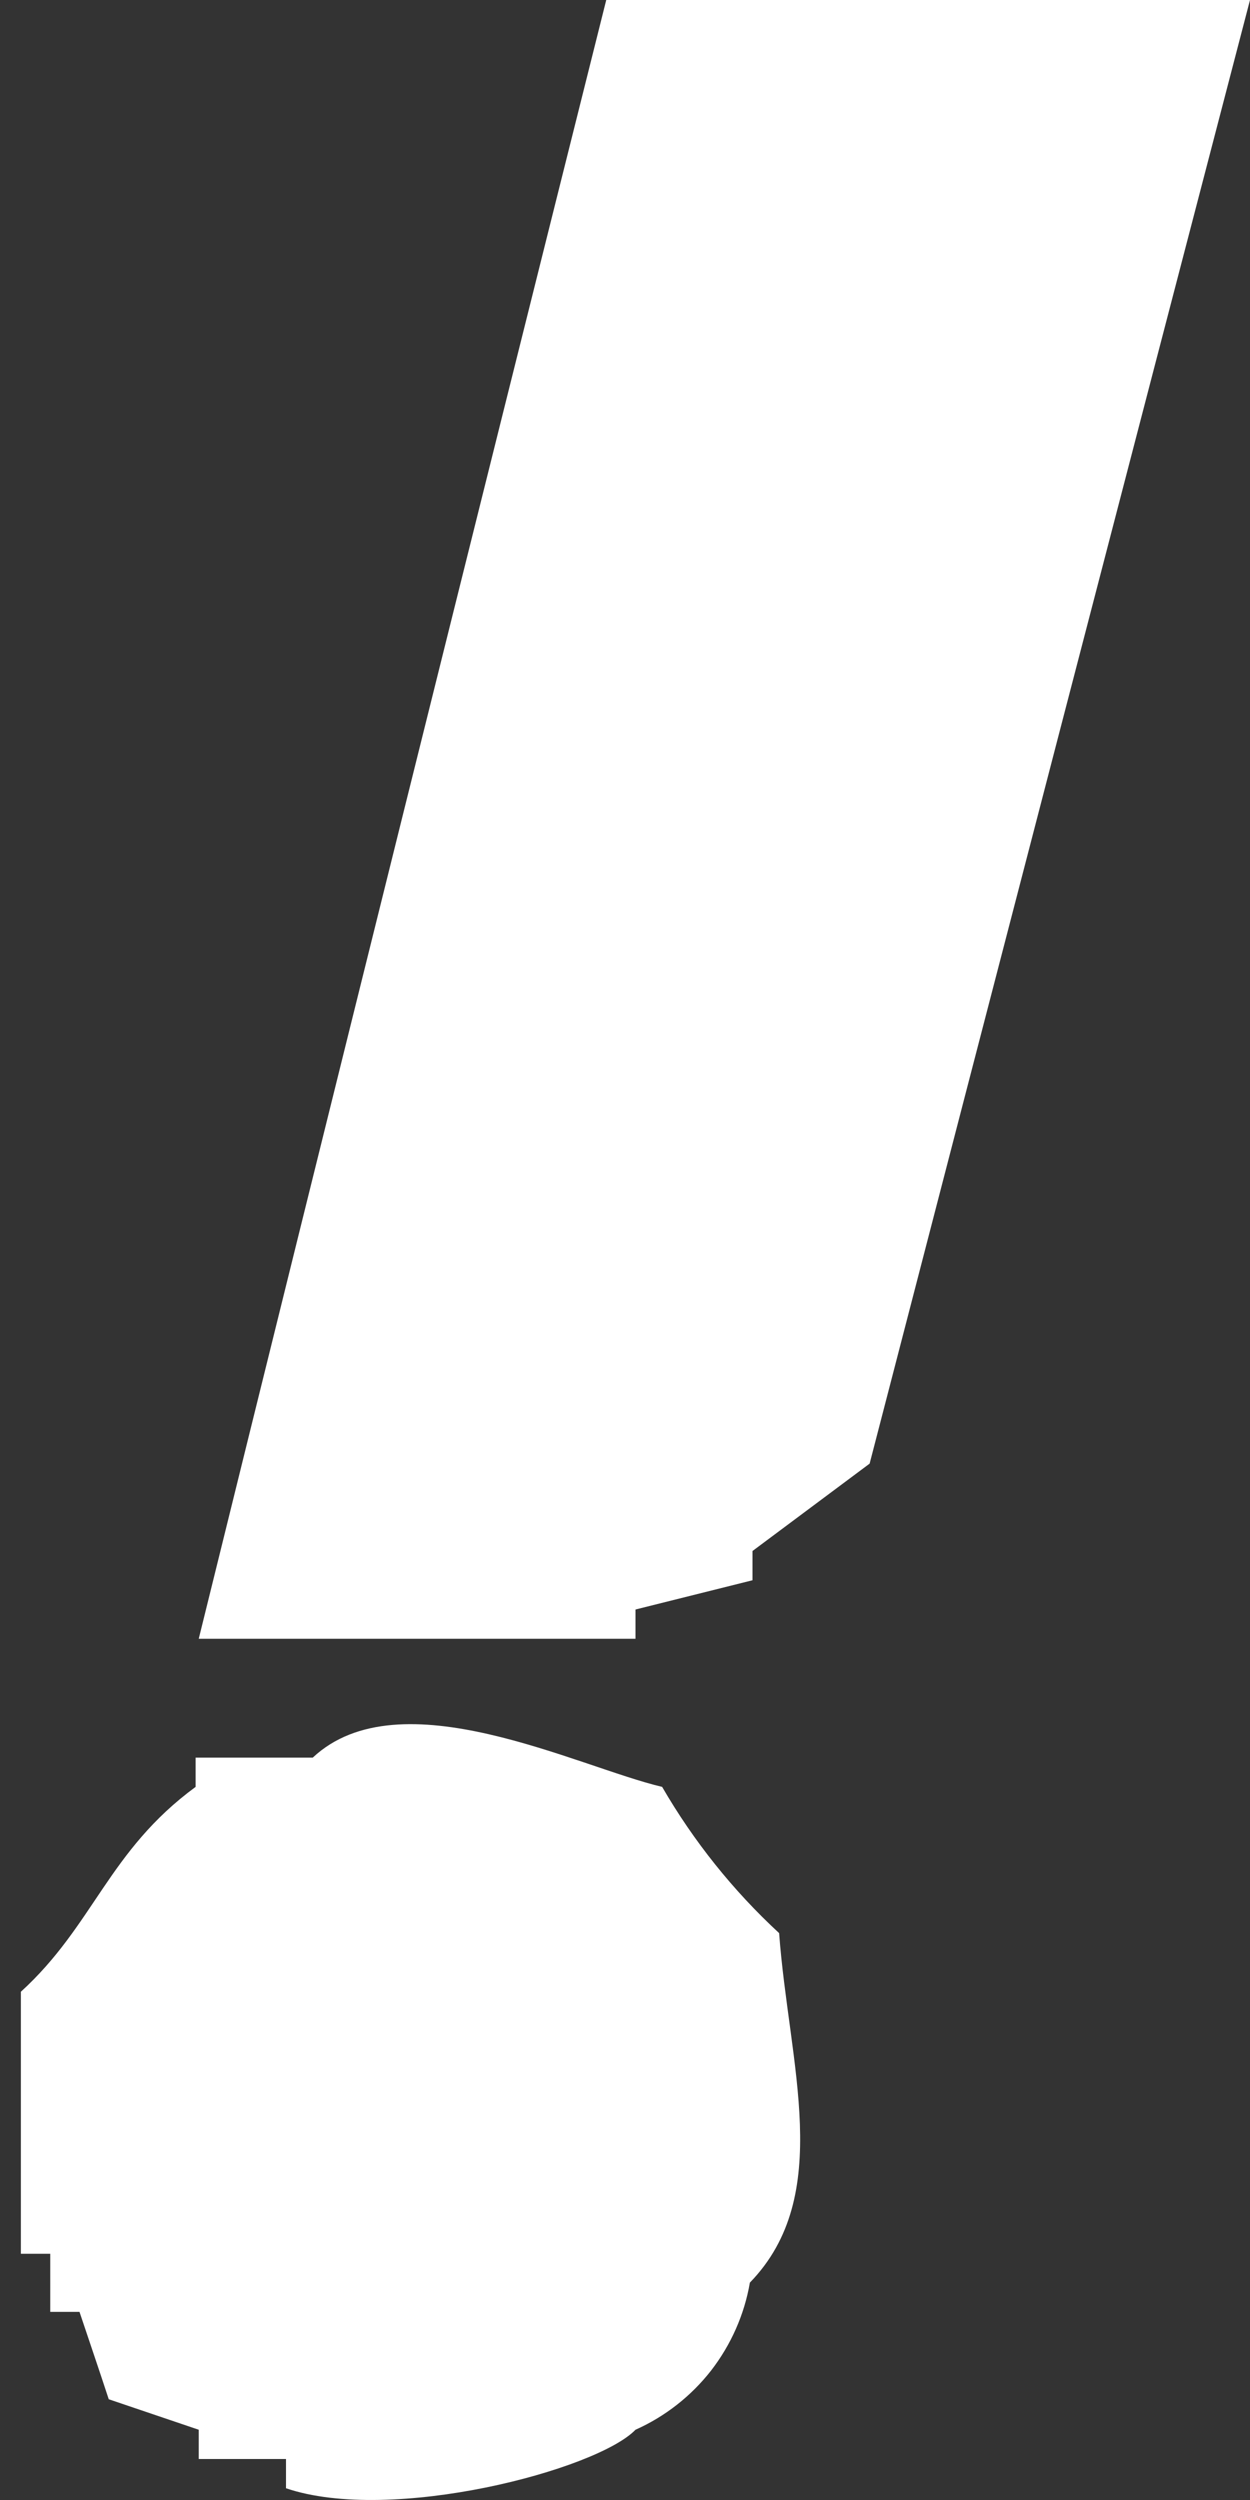 <svg width="10" height="20" viewBox="0 0 10 20" fill="none" xmlns="http://www.w3.org/2000/svg">
<rect x="0" y="0" width="10" height="20" fill="#333333" stroke="none"/>
<g id="Vector">
<path d="M10 0H4.85C3.755 4.372 2.668 8.742 1.59 13.11H5.084V12.876L6.02 12.642V12.408L6.957 11.709C7.968 7.807 8.982 3.904 10 0Z" fill="white"/>
<path d="M0.636 18.495C0.713 18.725 0.793 18.959 0.87 19.194L1.59 19.438V19.672H2.288V19.906C3.131 20.193 4.773 19.76 5.084 19.438C5.321 19.332 5.529 19.169 5.689 18.964C5.848 18.758 5.955 18.517 5.999 18.261C6.677 17.562 6.31 16.514 6.233 15.465C5.864 15.124 5.549 14.73 5.297 14.295C4.623 14.137 3.2 13.407 2.502 14.061H1.565V14.295C0.866 14.808 0.751 15.402 0.167 15.934V18.03H0.402V18.495H0.636Z" fill="white"/>
</g>
</svg>
